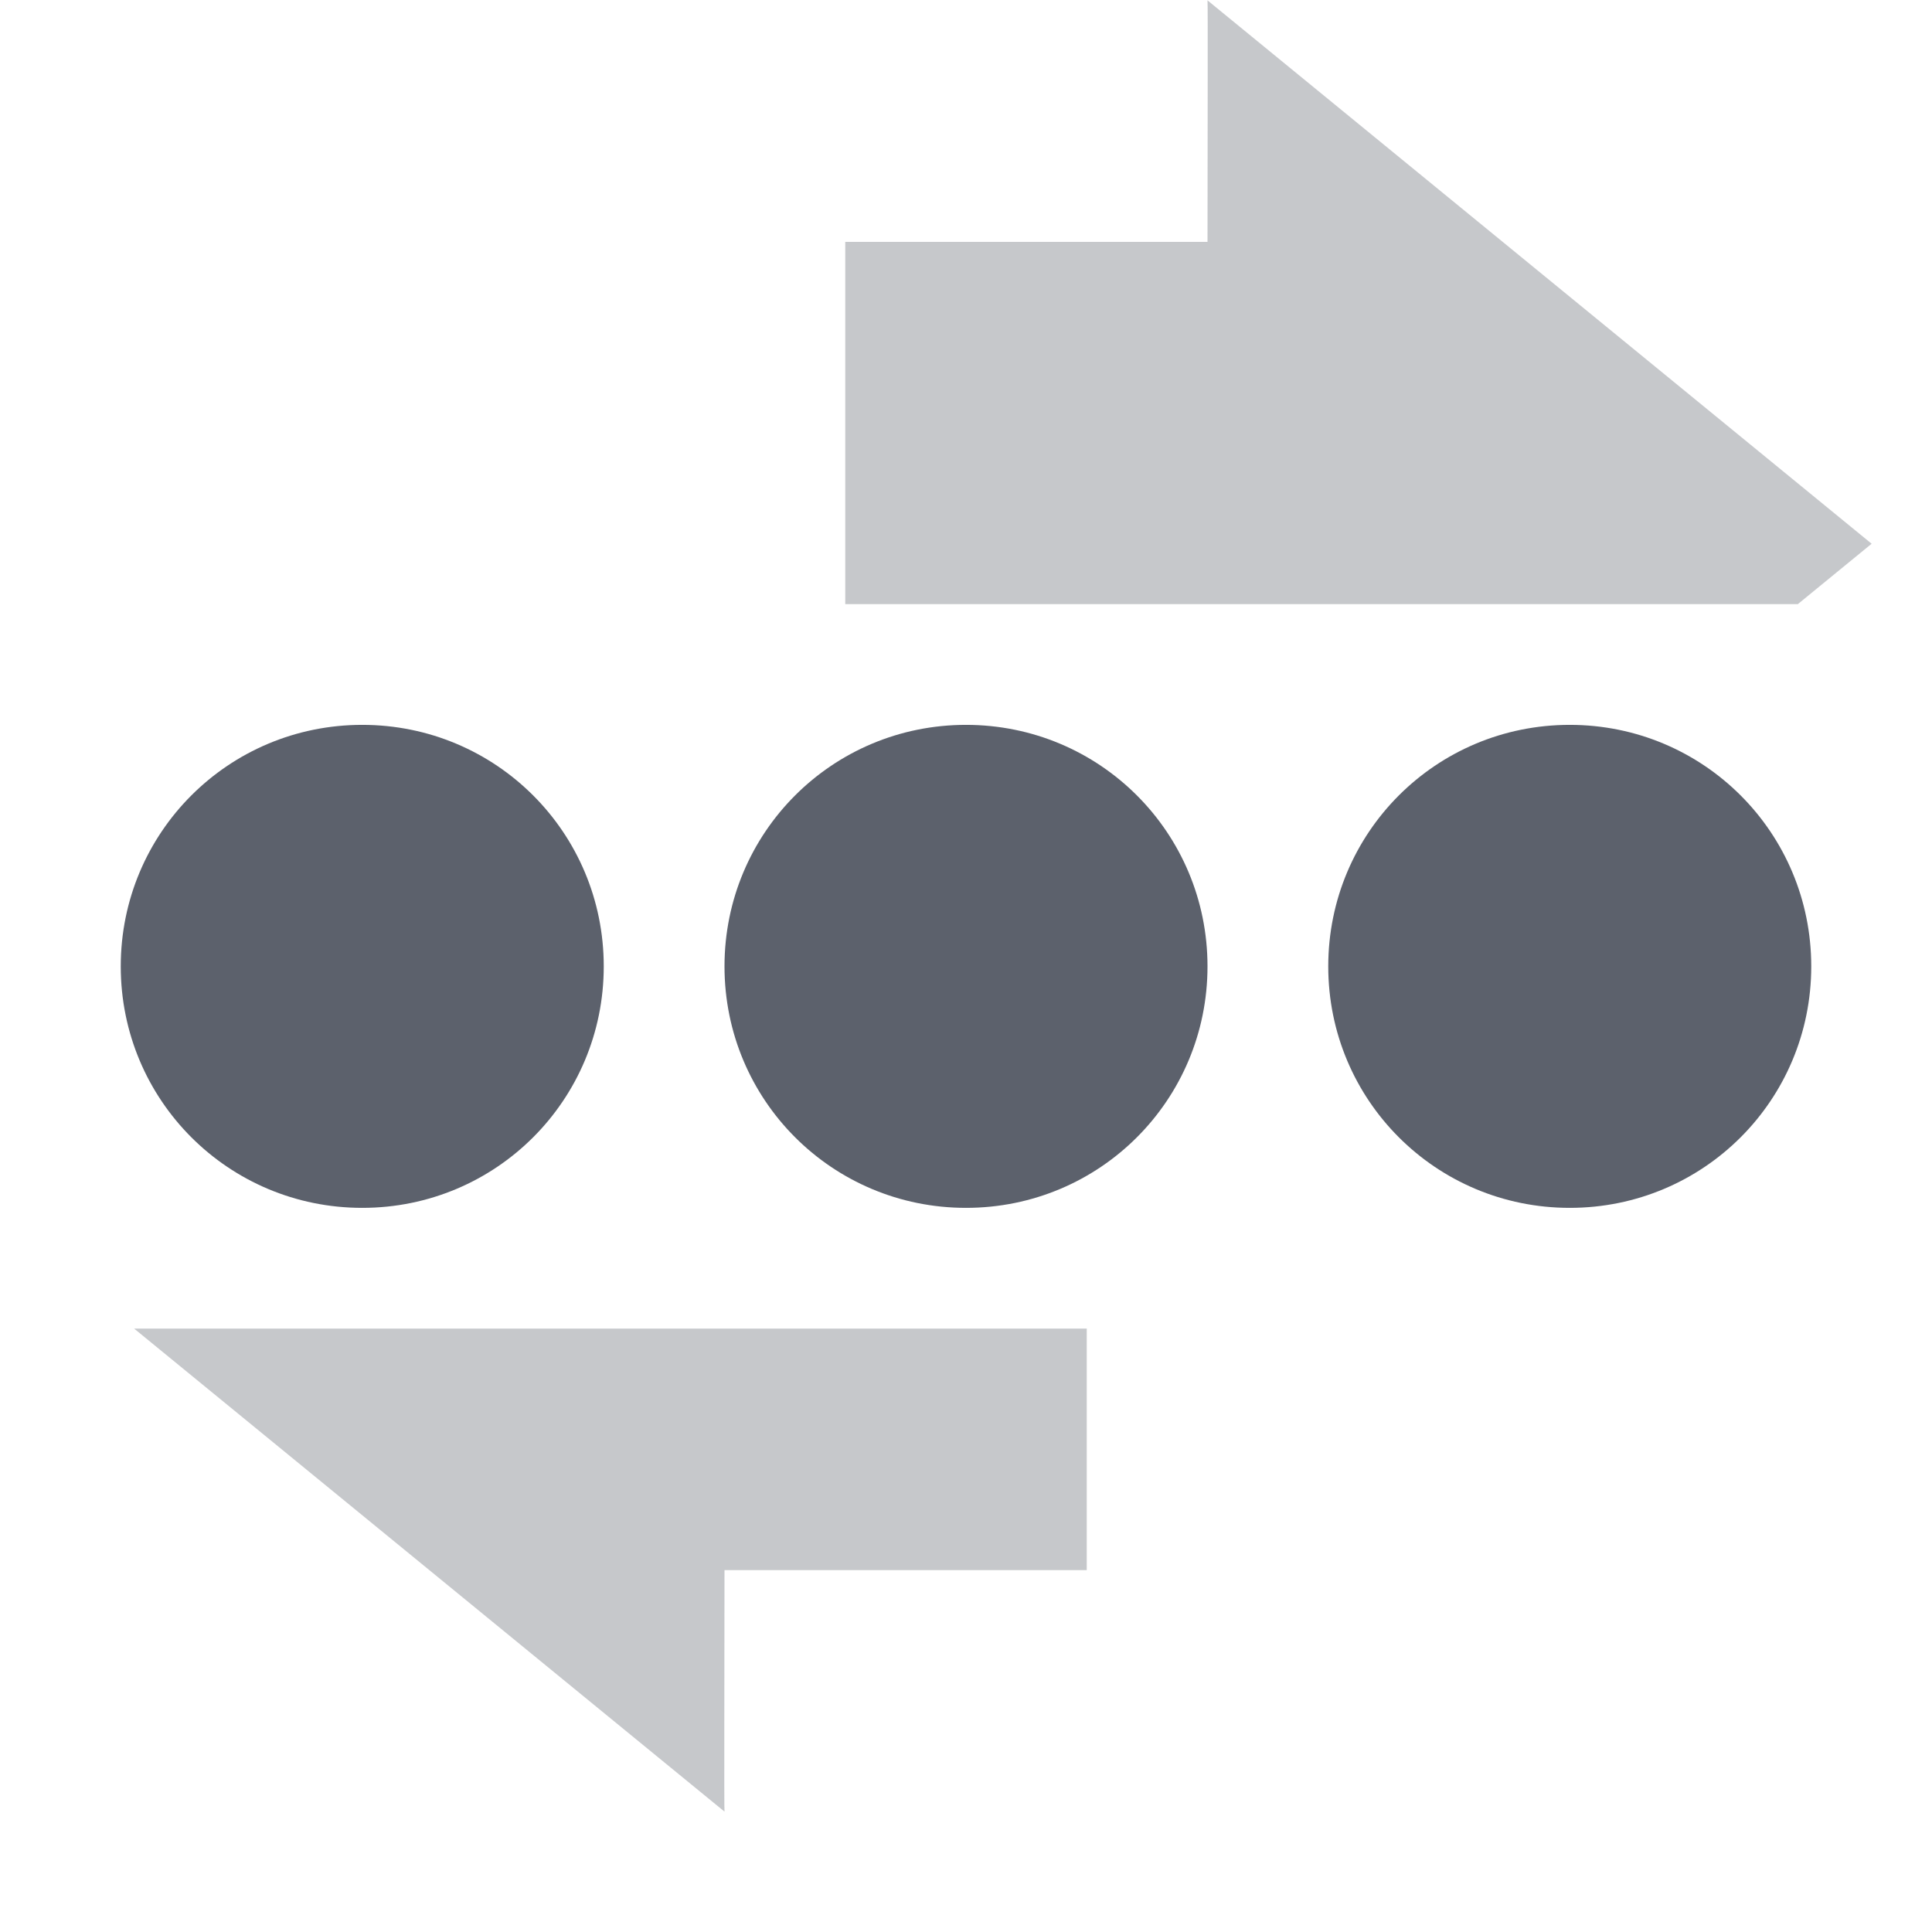 <svg width="16" height="16" style="enable-background:new" version="1.1" xmlns="http://www.w3.org/2000/svg">
 <title>Paper Symbolic Icon Theme</title>
 <g transform="translate(-285,654.998)">
  <path d="m288-648.995c-1.108 0-2 0.892-2 2s0.892 2 2 2 2-0.892 2-2-0.892-2-2-2zm5 0c-1.108 0-2 0.892-2 2s0.892 2 2 2 2-0.892 2-2-0.892-2-2-2zm5 0c-1.108 0-2 0.892-2 2s0.892 2 2 2 2-0.892 2-2-0.892-2-2-2z" style="fill:#5c616c"/>
  <path d="m295-654.995c4e-3 3e-3 0 1.333 0 2h-3v3h7.889l0.611-0.5-5.5-4.5zm-8.889 11 4.889 4c-4e-3 -3e-3 0-1.333 0-2h3v-2h-7.889z" style="fill:#5c616c;opacity:.35"/>
 </g>
</svg>

